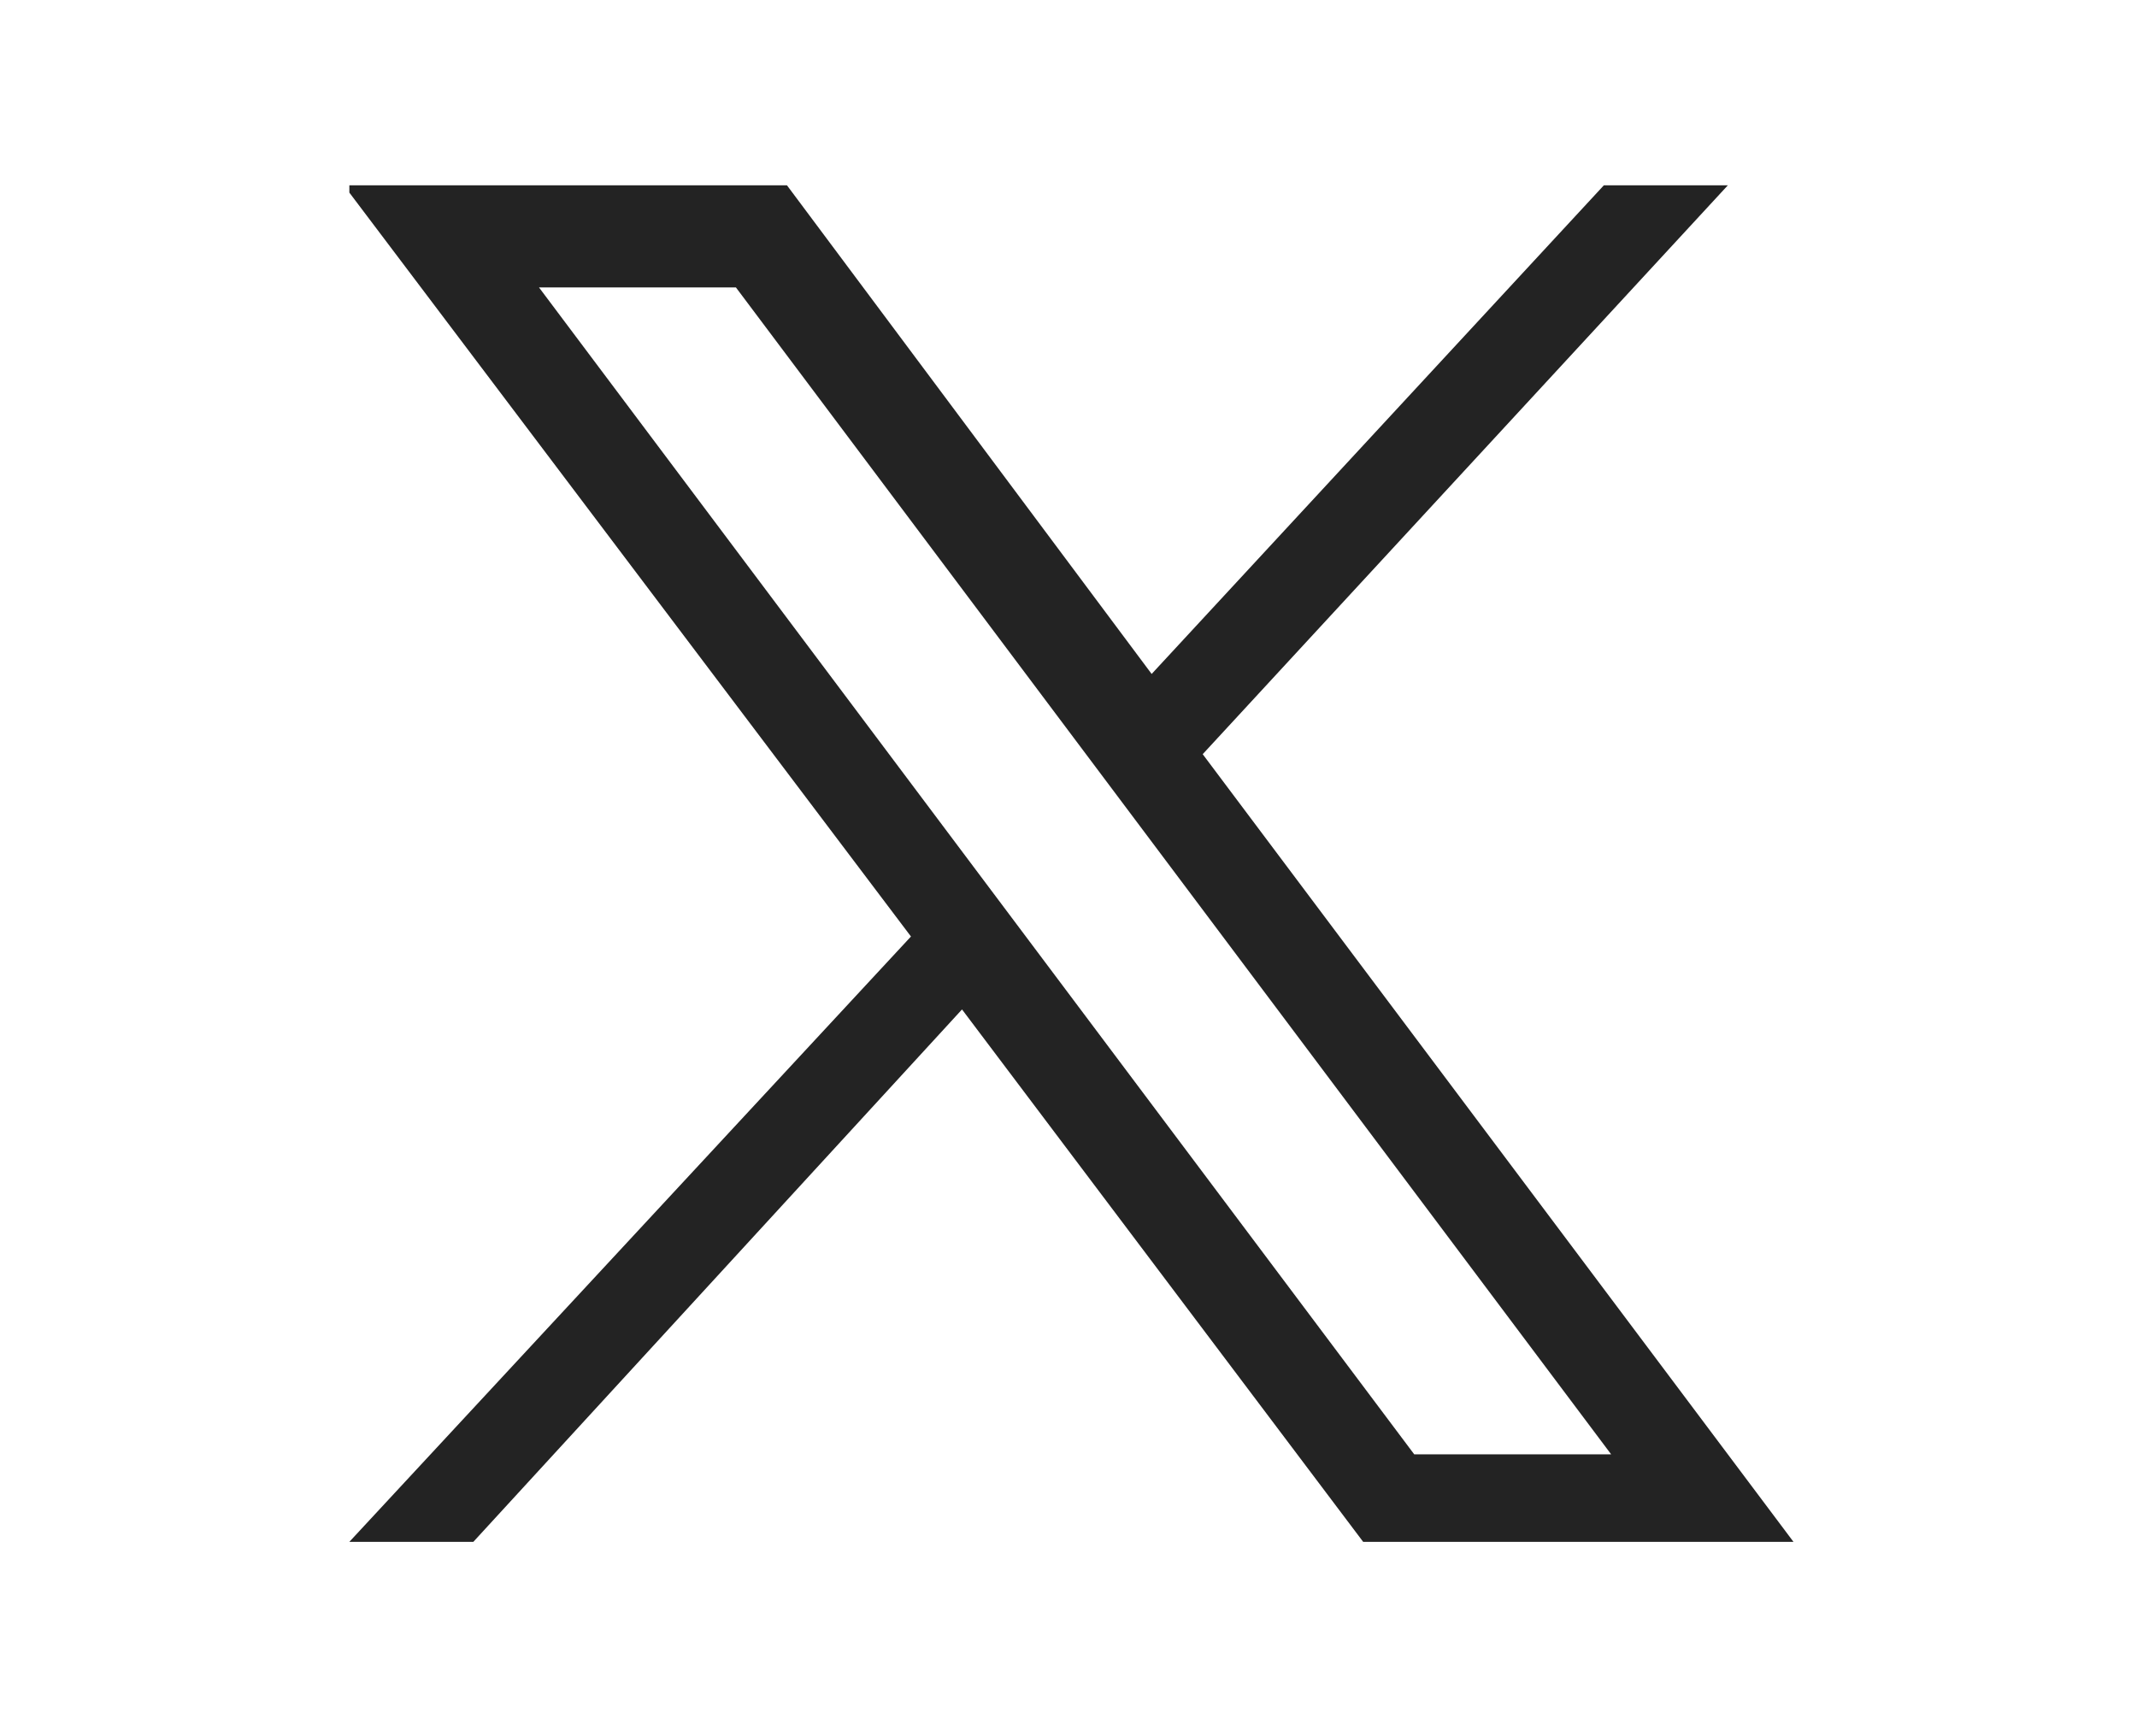 <?xml version="1.0" encoding="utf-8"?>
<!-- Generator: Adobe Illustrator 27.7.0, SVG Export Plug-In . SVG Version: 6.00 Build 0)  -->
<svg version="1.1" id="Layer_1" xmlns="http://www.w3.org/2000/svg" xmlns:xlink="http://www.w3.org/1999/xlink" x="0px" y="0px"
	 width="29.3px" height="23.8px" viewBox="0 0 29.3 23.8" style="enable-background:new 0 0 29.3 23.8;" xml:space="preserve">
<style type="text/css">
	.st0{fill:#232323;}
</style>
<g id="layer1" transform="translate(52.39,-25.059)">
	<path id="path1009" class="st0" d="M-47.6,27.7l7.7,10.2l-7.7,8.3h1.7l6.7-7.3l5.5,7.3h5.9l-8.1-10.8l7.2-7.8h-1.7l-6.2,6.7l-5-6.7
		H-47.6z M-45,29h2.7l12,16h-2.7L-45,29z"/>
</g>
</svg>
